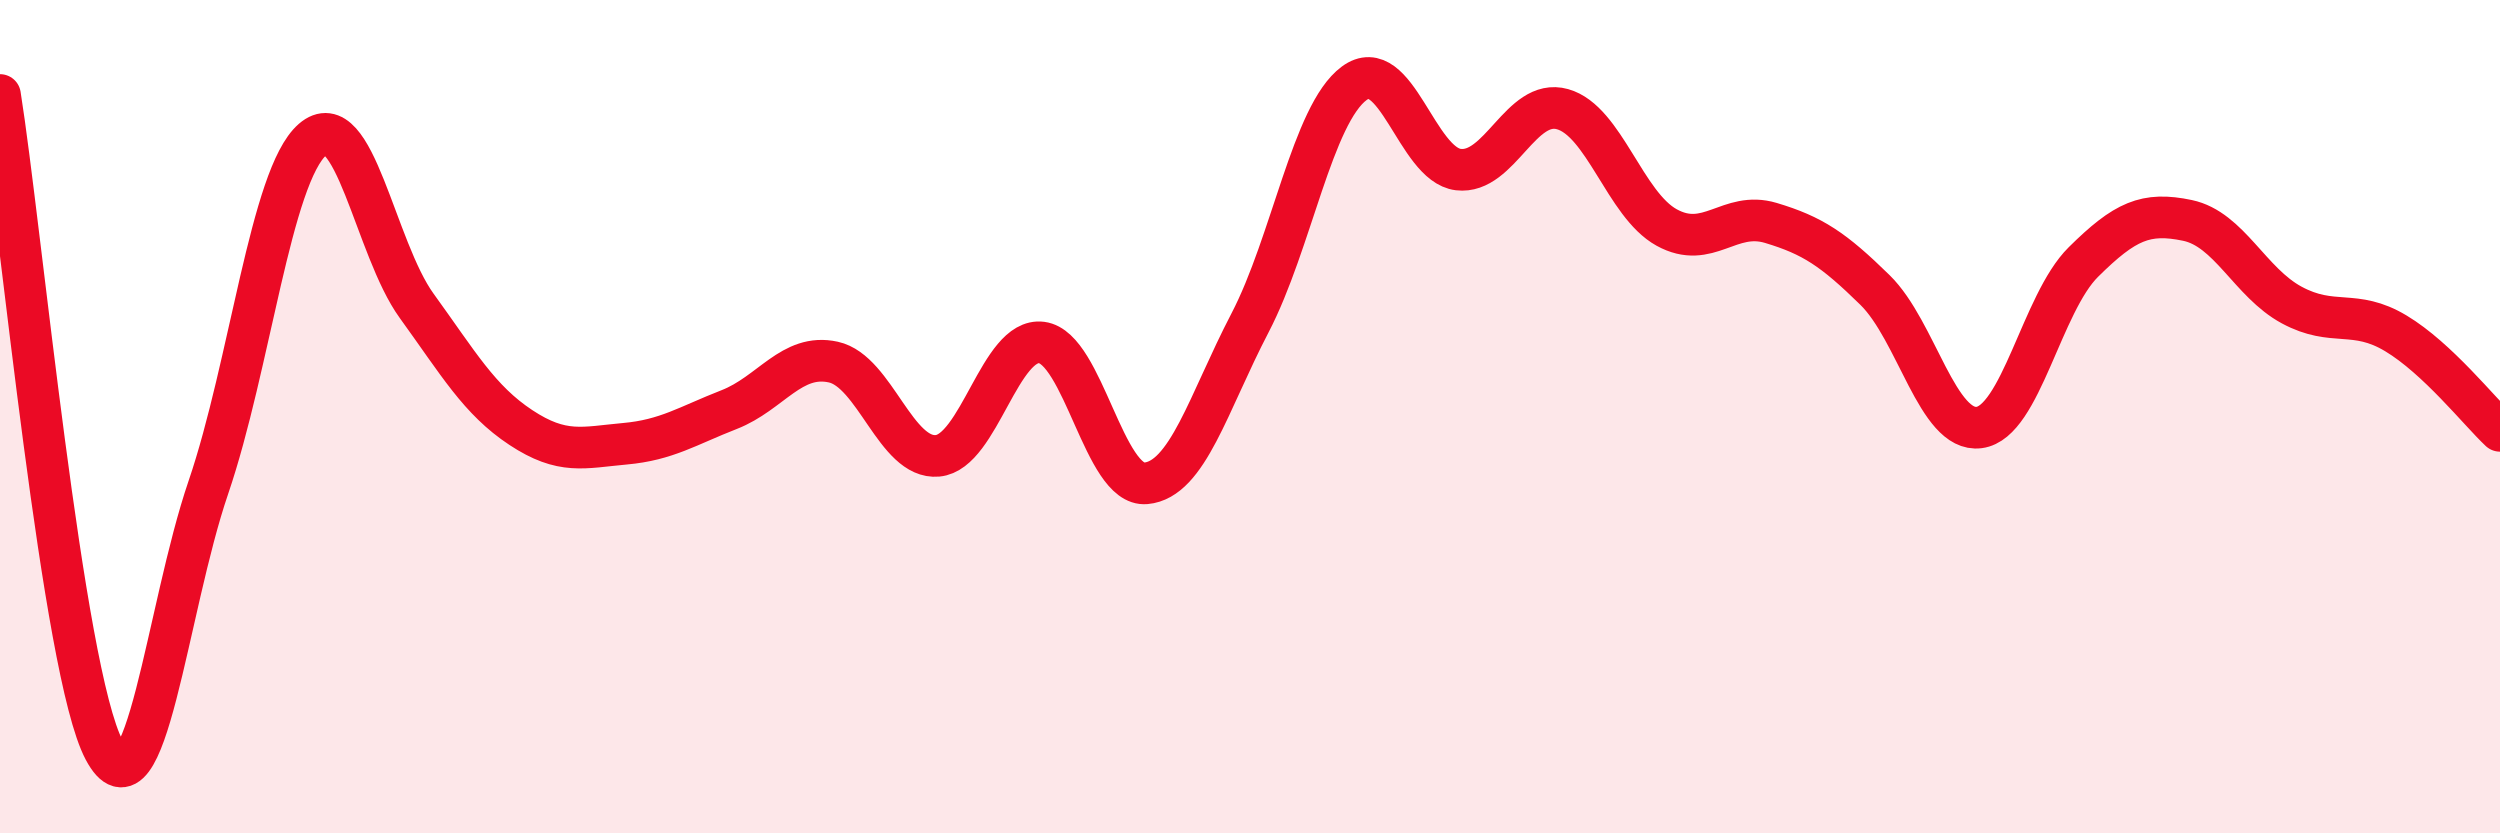 
    <svg width="60" height="20" viewBox="0 0 60 20" xmlns="http://www.w3.org/2000/svg">
      <path
        d="M 0,2.28 C 0.5,5.42 1.5,16.12 2.5,18 C 3.5,19.88 4,14.63 5,11.7 C 6,8.77 6.5,4.22 7.5,3.35 C 8.5,2.48 9,5.96 10,7.34 C 11,8.72 11.5,9.6 12.5,10.26 C 13.5,10.92 14,10.74 15,10.65 C 16,10.56 16.5,10.22 17.5,9.83 C 18.5,9.44 19,8.47 20,8.69 C 21,8.91 21.5,11.03 22.5,10.94 C 23.5,10.85 24,8.09 25,8.22 C 26,8.35 26.5,11.69 27.5,11.6 C 28.5,11.51 29,9.67 30,7.75 C 31,5.83 31.5,2.74 32.5,2 C 33.5,1.26 34,3.95 35,4.07 C 36,4.19 36.5,2.34 37.5,2.62 C 38.5,2.9 39,4.91 40,5.46 C 41,6.01 41.5,5.05 42.5,5.35 C 43.5,5.65 44,5.98 45,6.96 C 46,7.94 46.5,10.39 47.5,10.26 C 48.5,10.13 49,7.28 50,6.29 C 51,5.3 51.5,5.08 52.5,5.29 C 53.5,5.5 54,6.78 55,7.32 C 56,7.86 56.5,7.4 57.5,8 C 58.5,8.6 59.5,9.87 60,10.34L60 20L0 20Z"
        fill="#EB0A25"
        opacity="0.1"
        stroke-linecap="round"
        stroke-linejoin="round"
      />
      <path
        d="M 0,2.28 C 0.5,5.42 1.5,16.12 2.5,18 C 3.5,19.88 4,14.63 5,11.7 C 6,8.77 6.5,4.22 7.5,3.35 C 8.5,2.48 9,5.96 10,7.34 C 11,8.72 11.5,9.6 12.5,10.26 C 13.5,10.92 14,10.74 15,10.65 C 16,10.56 16.5,10.22 17.5,9.83 C 18.5,9.44 19,8.47 20,8.69 C 21,8.91 21.5,11.03 22.5,10.94 C 23.5,10.85 24,8.09 25,8.22 C 26,8.35 26.5,11.69 27.5,11.6 C 28.5,11.51 29,9.67 30,7.75 C 31,5.83 31.5,2.74 32.5,2 C 33.5,1.26 34,3.95 35,4.07 C 36,4.19 36.5,2.34 37.5,2.62 C 38.5,2.9 39,4.91 40,5.46 C 41,6.01 41.5,5.05 42.5,5.35 C 43.5,5.65 44,5.98 45,6.96 C 46,7.94 46.5,10.39 47.5,10.26 C 48.5,10.13 49,7.28 50,6.29 C 51,5.3 51.5,5.08 52.5,5.29 C 53.5,5.5 54,6.78 55,7.32 C 56,7.86 56.5,7.4 57.5,8 C 58.5,8.6 59.5,9.87 60,10.34"
        stroke="#EB0A25"
        stroke-width="1"
        fill="none"
        stroke-linecap="round"
        stroke-linejoin="round"
      />
    </svg>
  